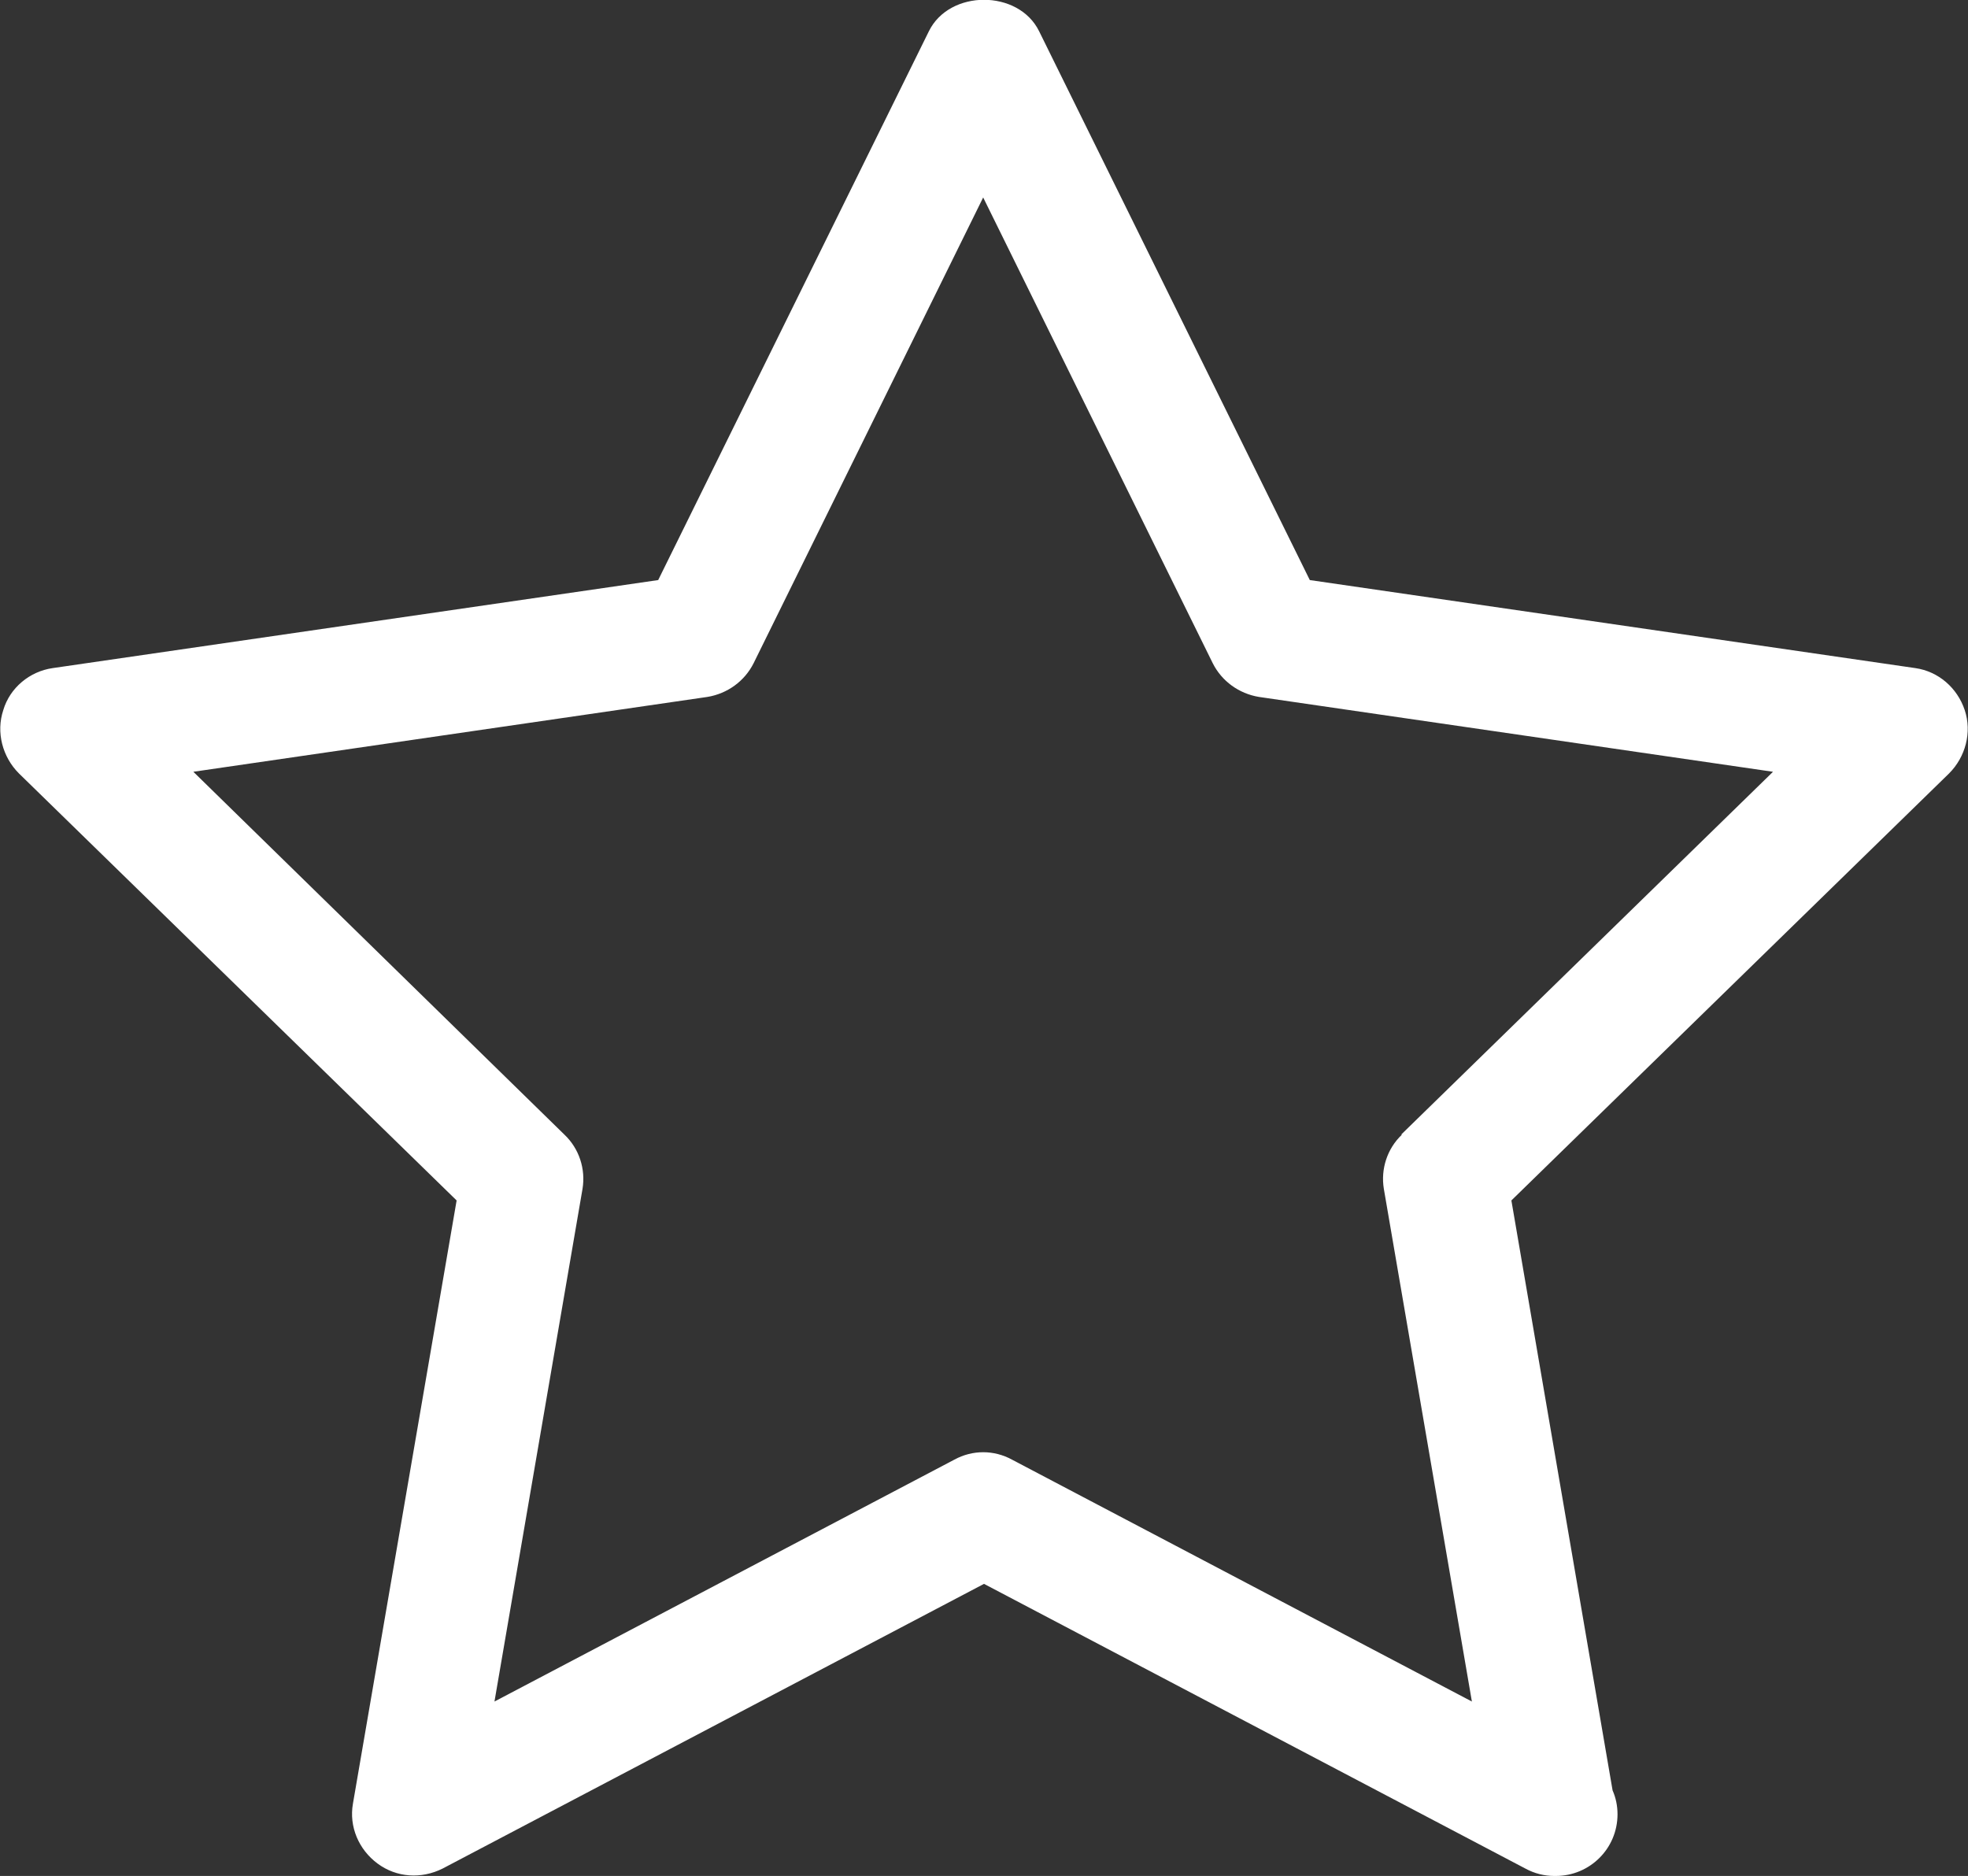 <?xml version="1.0" encoding="UTF-8"?>
<svg id="_レイヤー_2" data-name="レイヤー 2" xmlns="http://www.w3.org/2000/svg" viewBox="0 0 23.92 22.8">
  <rect x="0" y="0" width="23.92" height="22.8" fill="#333333" stroke="none"/>
  <defs>
    <style>
      .cls-1 {
        fill: #fff;
      }
    </style>
  </defs>
  <g id="_レイヤー_1-2" data-name="レイヤー 1">
    <path class="cls-1" d="M23.88,8.63c-.09-.27-.32-.47-.6-.51l-7.36-1.07L12.63,.38c-.25-.51-1.09-.51-1.34,0l-3.29,6.67L.64,8.12c-.28,.04-.52,.24-.6,.51-.09,.27-.01,.57,.19,.77l5.32,5.19-1.26,7.33c-.05,.28,.07,.56,.3,.73,.23,.17,.53,.19,.79,.06l6.58-3.46,6.58,3.46c.11,.06,.23,.09,.35,.09,0,0,.01,0,.02,0,.41,0,.75-.33,.75-.75,0-.1-.02-.2-.06-.29l-1.23-7.17,5.32-5.19c.2-.2,.28-.5,.19-.77Zm-6.84,5.16c-.18,.17-.26,.42-.22,.66l1.07,6.23-5.59-2.94c-.11-.06-.23-.09-.35-.09s-.24,.03-.35,.09l-5.59,2.94,1.07-6.23c.04-.24-.04-.49-.22-.66L2.35,9.38l6.25-.91c.24-.04,.45-.19,.56-.41l2.79-5.66,2.79,5.66c.11,.22,.32,.37,.56,.41l6.25,.91-4.52,4.41Z"/>
  </g>
</svg>